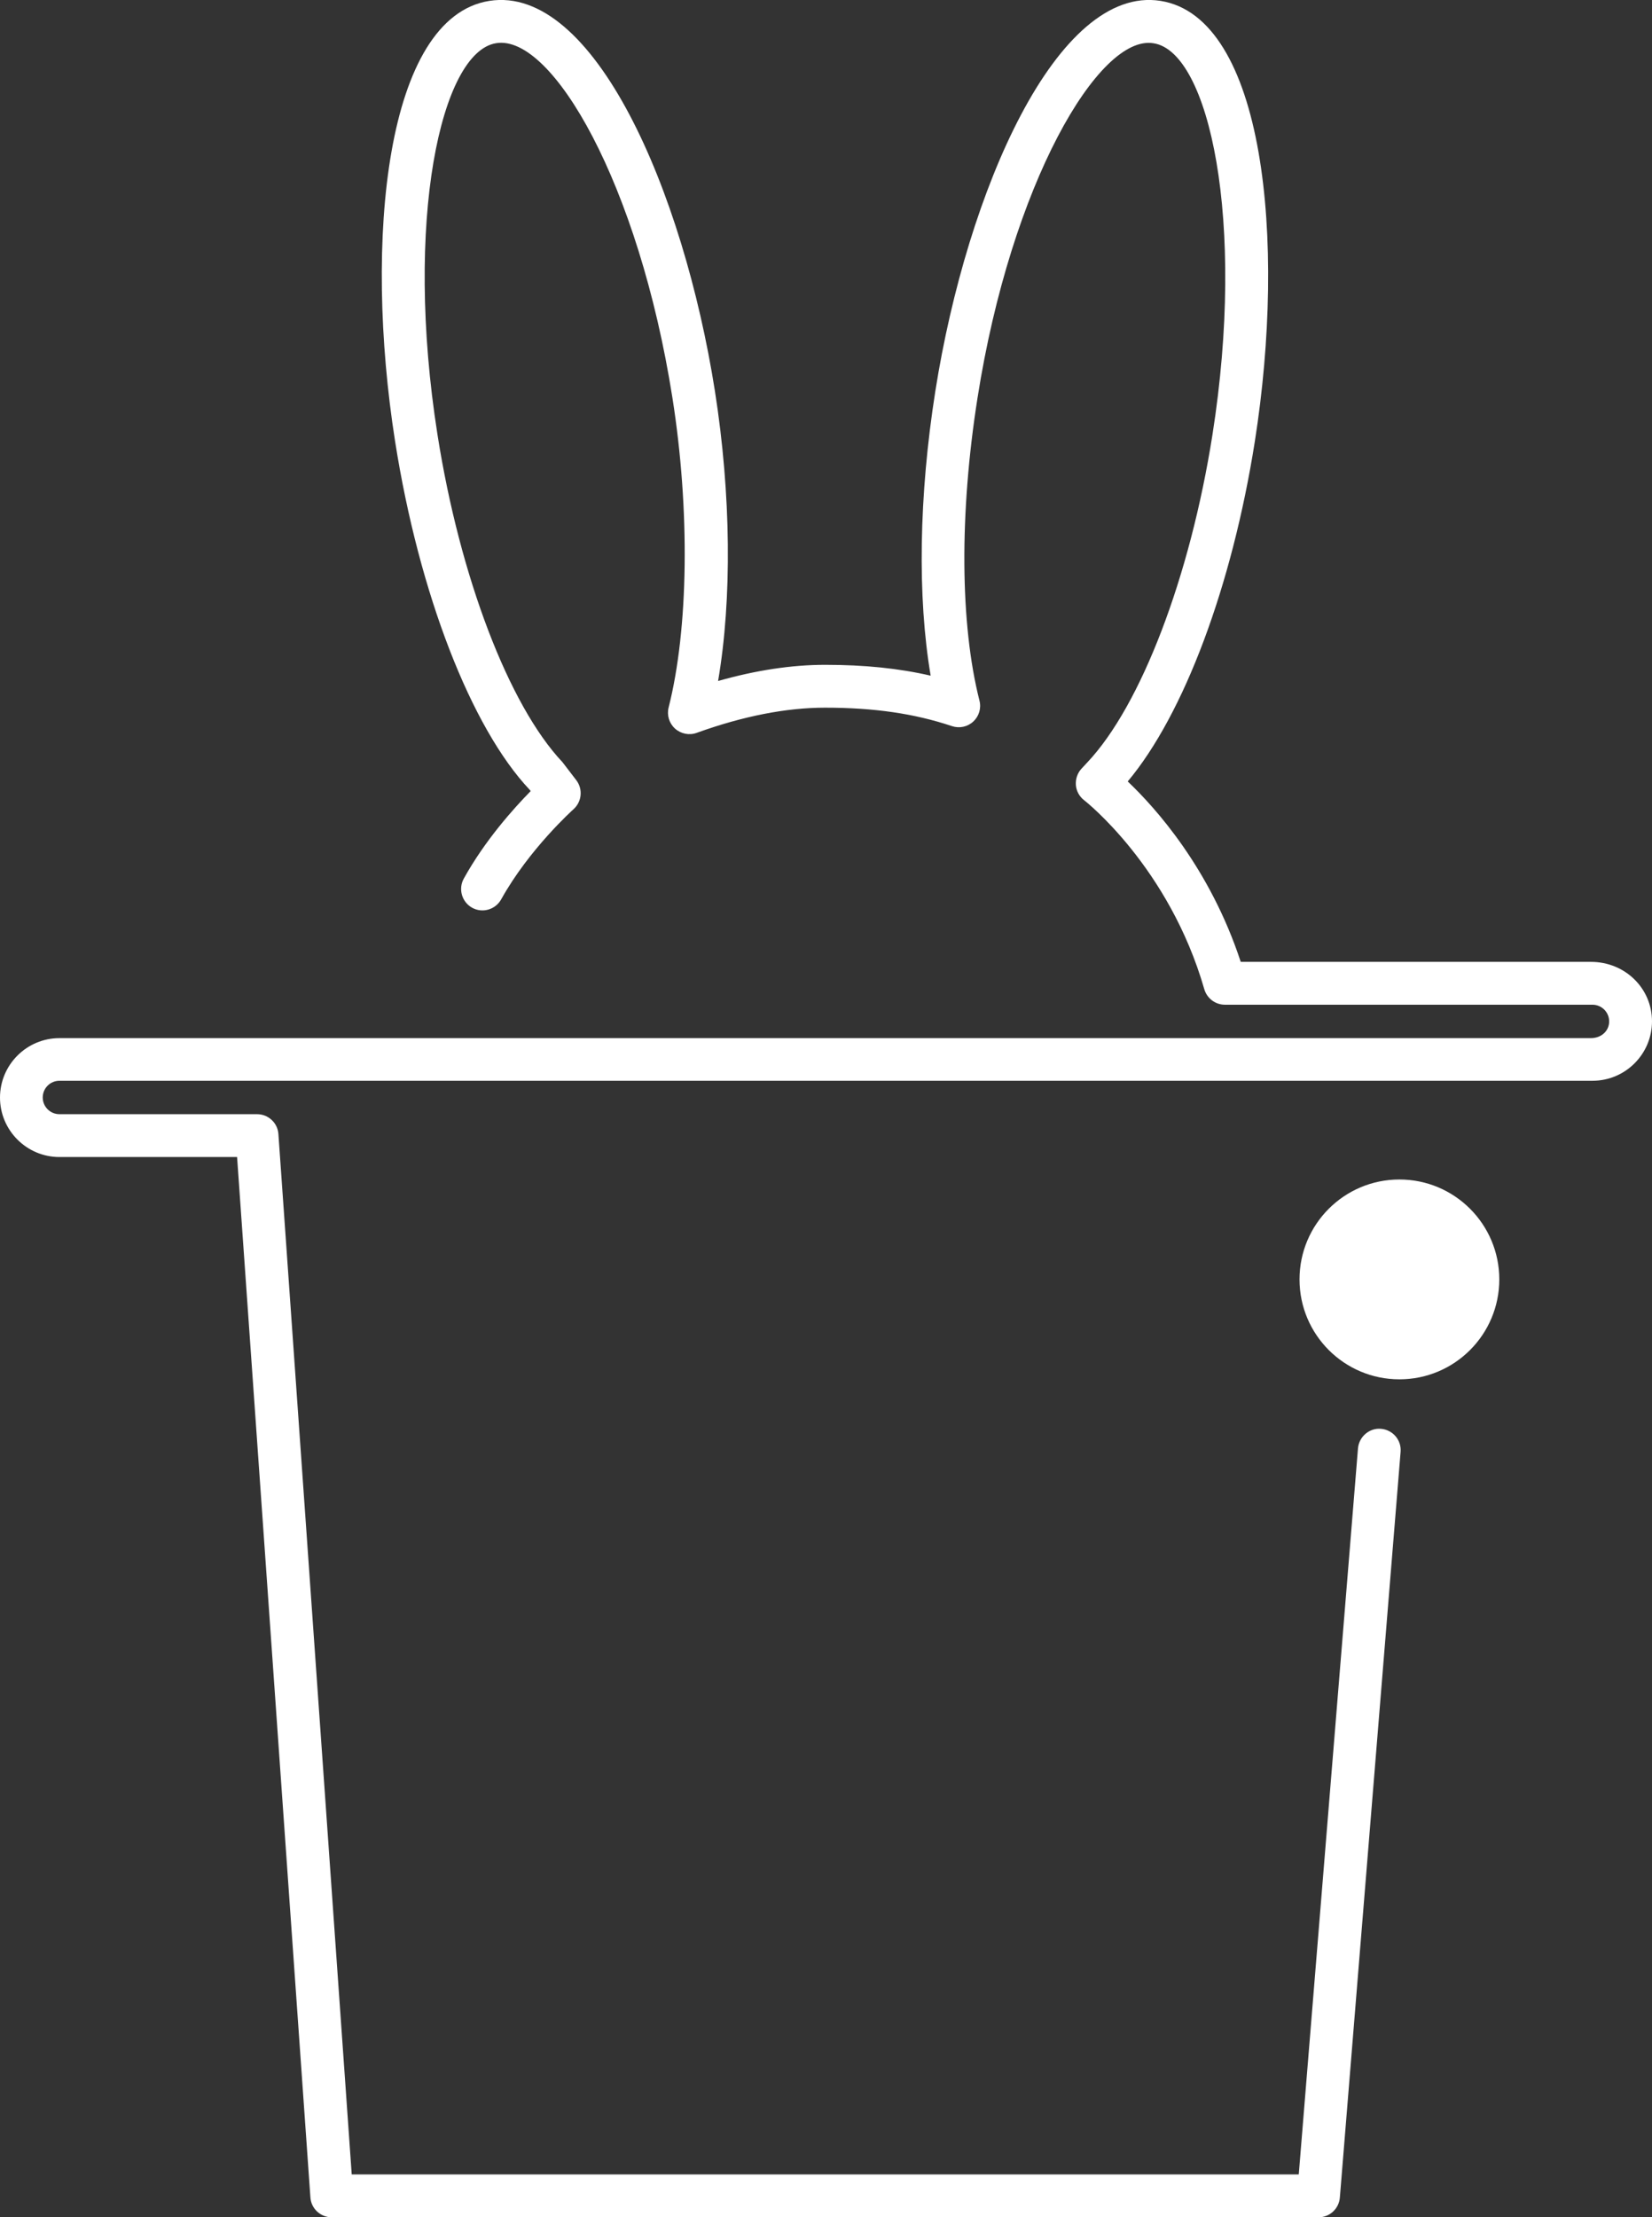 <?xml version="1.0" encoding="utf-8"?>
<!-- Generator: Adobe Illustrator 24.0.0, SVG Export Plug-In . SVG Version: 6.00 Build 0)  -->
<svg version="1.1" id="Capa_1" xmlns="http://www.w3.org/2000/svg" xmlns:xlink="http://www.w3.org/1999/xlink" x="0px" y="0px"
	 viewBox="0 0 1523.2 2043.8" style="enable-background:new 0 0 1523.2 2043.8;" xml:space="preserve">
<rect x="0" y="0" width="1523.2" height="2043.8" fill="#333333" stroke="none"/>
<style type="text/css">
	.st0{fill:#FFFFFF;}
</style>
<g>
	<g>
		<g>
			<g>
				<circle class="st0" cx="1290.3" cy="1179.3" r="92.1"/>
			</g>
		</g>
	</g>
	<g>
		<g>
			<g>
				<path class="st0" d="M1215.7,2043.8H305.9c-10.4,0-19-8-19.7-18.3l-67.6-959H54.8c-30.2,0-54.8-24.6-54.8-54.8
					c0-30.2,24.6-54.8,54.8-54.8h1412c10,0,16.9-6.9,16.9-15.4c0-8.5-6.9-15.4-15.4-15.4h-338.9c-8.8,0-16.5-5.8-19-14.3
					c-32.5-112.9-110-173.6-110.8-174.2c-4.4-3.4-7.2-8.5-7.6-14c-0.4-5.5,1.4-11,5.2-15.1l5.4-5.8
					c49.4-52.4,94.7-170.9,115.3-301.8c31-196.9-3-353-54.2-361c-50.6-8.7-131.5,130-162.4,326.9c-16.8,106.7-16.1,208.4,1.8,279
					c1.8,7-0.4,14.4-5.7,19.3c-5.3,4.9-12.8,6.5-19.7,4.2c-34.6-11.6-71.8-17-117-17c-35.8,0-75.6,7.8-118.3,23.2
					c-6.8,2.5-14.5,1-20-3.9c-5.4-4.9-7.7-12.4-5.9-19.5c18.4-72.6,19.8-182,3.5-285.4c-31-196.9-110.8-335.3-162.5-326.9
					c-51.1,8-85.1,164.2-54.1,361c20.6,130.9,65.8,249.4,115.2,301.7l12.8,16.7c6.2,8.2,5.1,19.8-2.6,26.7
					c-0.4,0.4-40.9,36.6-66.7,83.1c-5.3,9.5-17.3,13-26.8,7.7c-9.5-5.3-12.9-17.3-7.7-26.8c19.6-35.4,46.1-64.8,61.7-80.7l-0.9-1.2
					c-53.9-57-102-180.7-124.1-321.1c-29.2-185.6-8.7-391.1,87-406.1C547.3-14.1,630,175,659.2,360.6
					c14.9,94.9,15.8,191.8,2.9,267.1c34.9-9.9,67.9-14.9,98.7-14.9c36.2,0,67.8,3.2,97.3,10c-12.3-72.4-10.9-165.7,4.3-262.2
					C891.7,175,975-14.1,1070,0.8c95.7,15.1,116.2,220.5,87,406.1c-21,133.3-65.4,251.6-117.2,313.4
					c25.7,24.4,75.9,80.2,104.2,166.3h322.8c31.8,0,56.4,24.6,56.4,54.8s-24.6,54.8-54.8,54.8H54.8c-8.5,0-15.4,6.9-15.4,15.4
					s6.9,15.4,15.4,15.4H237c10.4,0,19,8,19.7,18.3l67.6,959h873.2l54.6-669.2c0.9-10.9,10.7-19.1,21.2-18.1
					c10.9,0.9,19,10.4,18.1,21.2l-56,687.3C1234.6,2035.9,1226,2043.8,1215.7,2043.8z"/>
			</g>
		</g>
	</g>
</g>
</svg>
